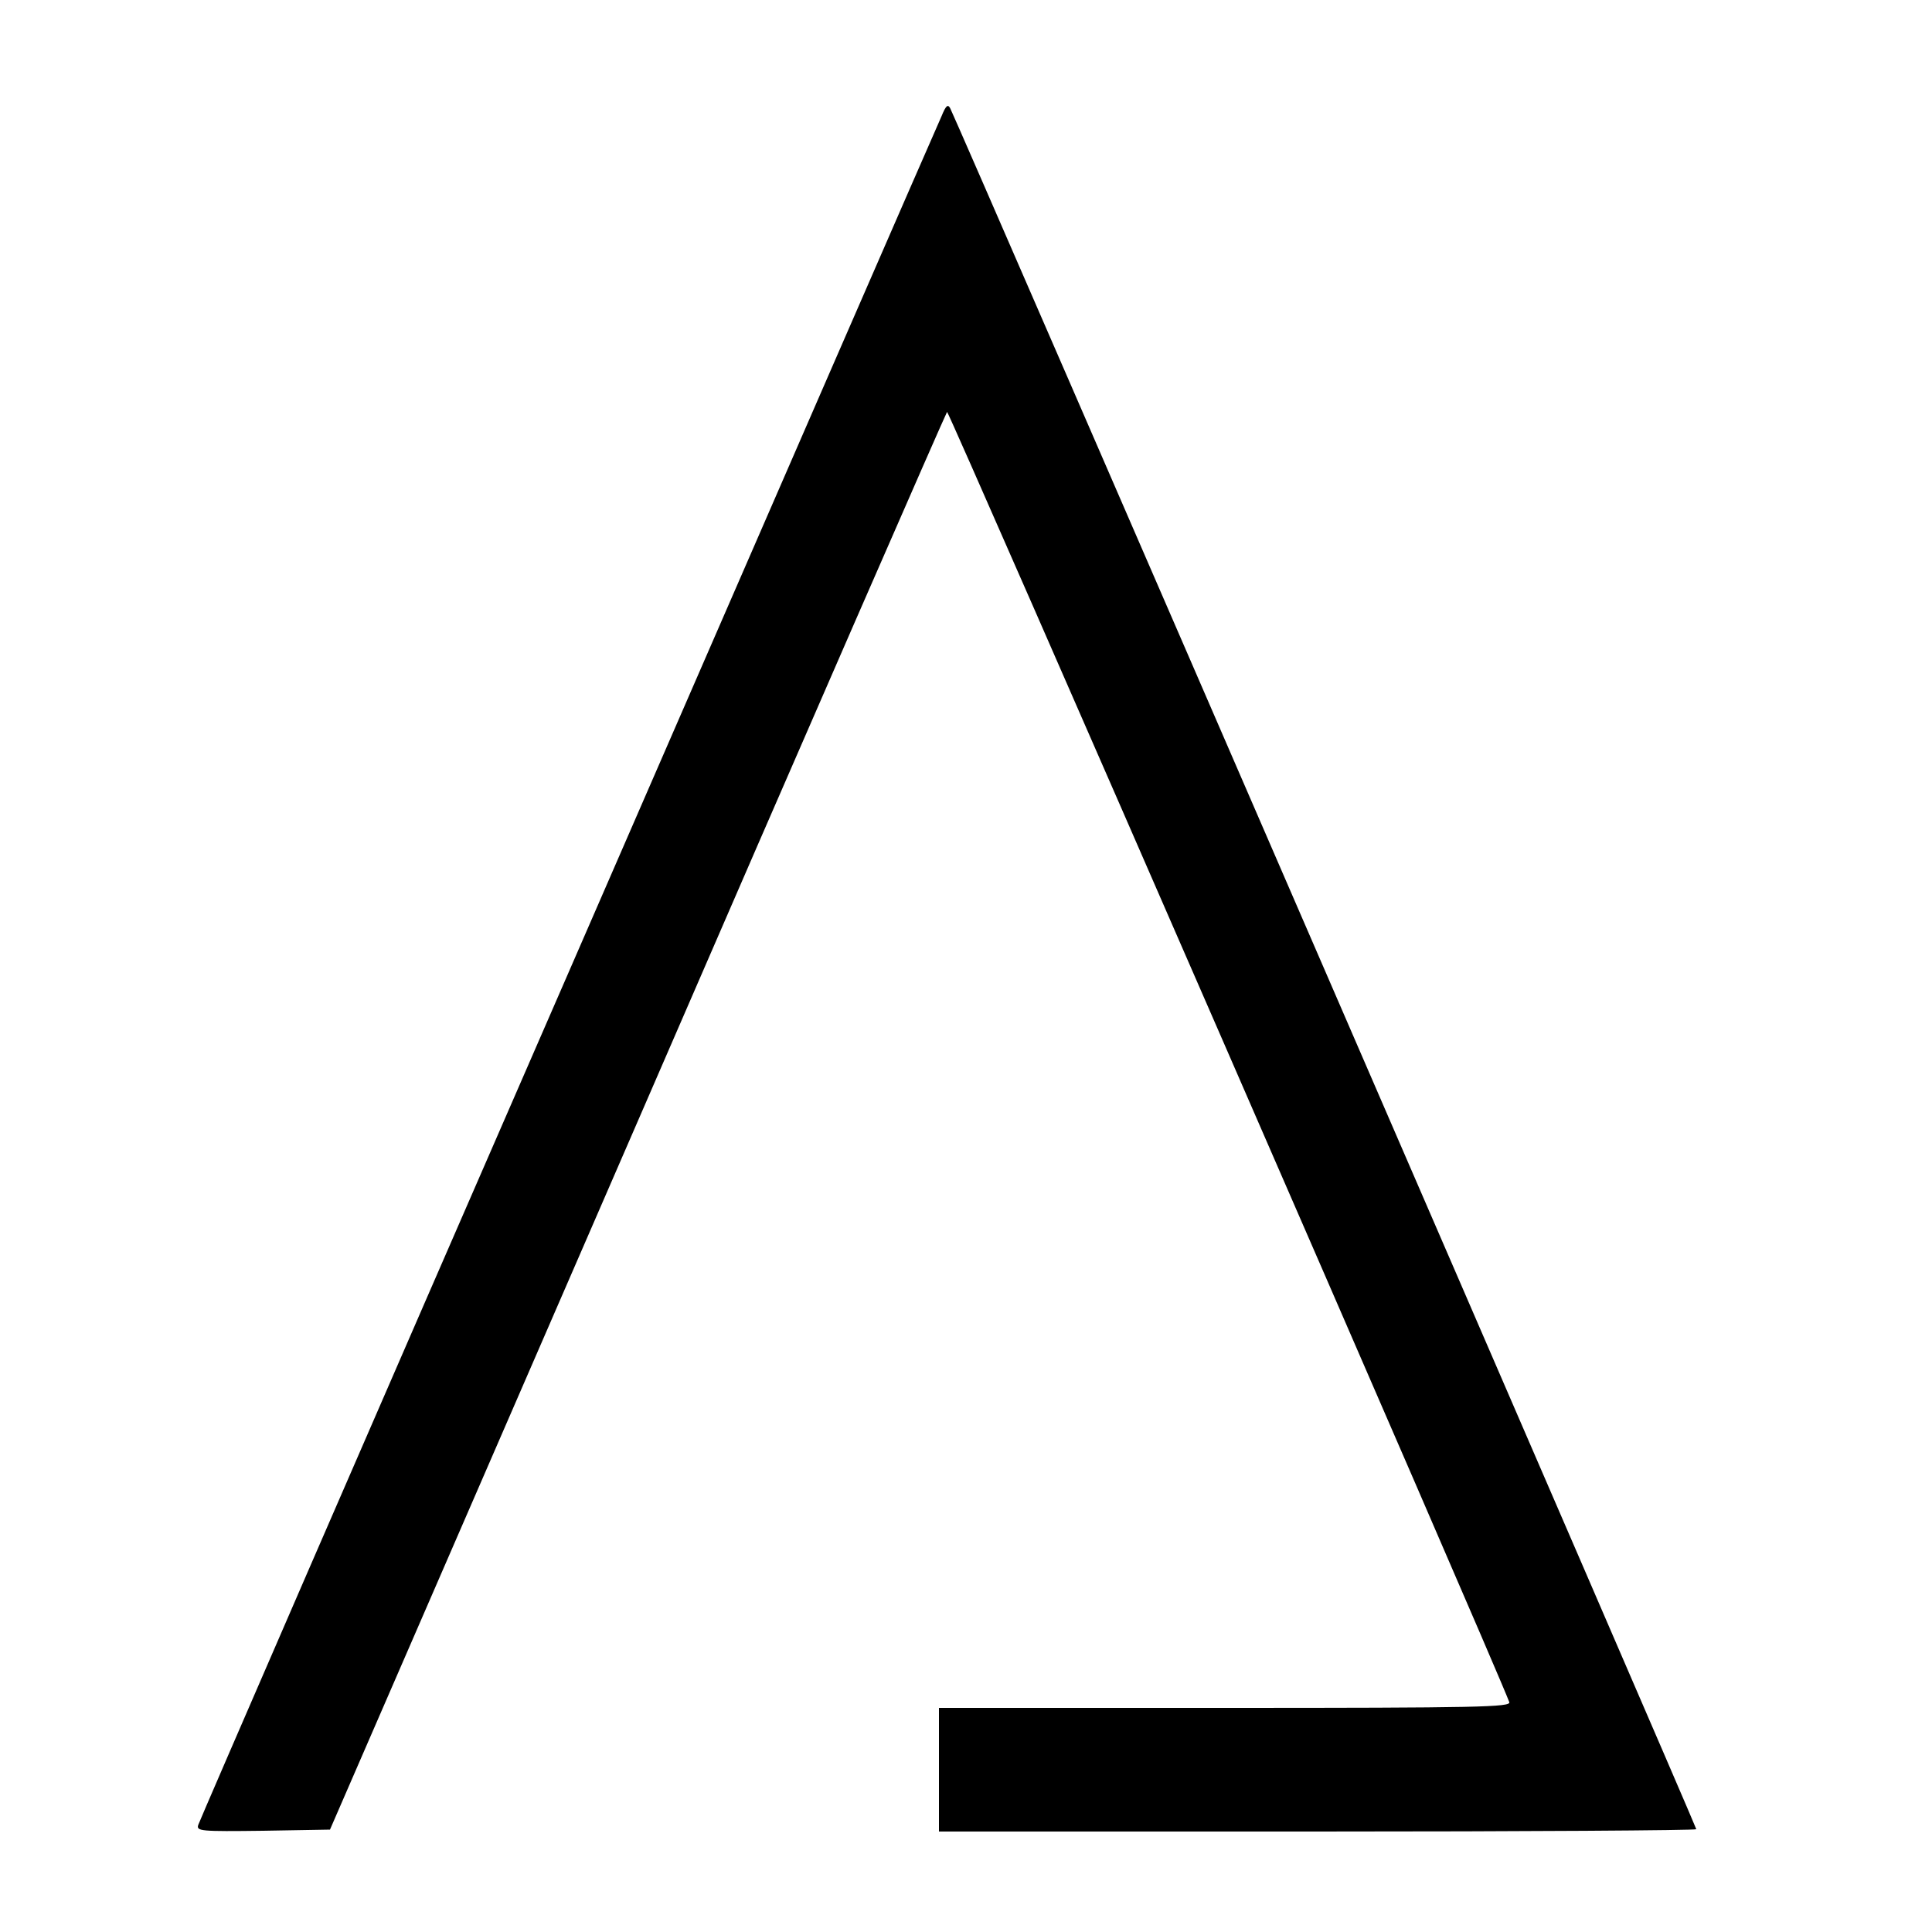 <?xml version="1.0" standalone="no"?>
<!DOCTYPE svg PUBLIC "-//W3C//DTD SVG 20010904//EN"
 "http://www.w3.org/TR/2001/REC-SVG-20010904/DTD/svg10.dtd">
<svg version="1.0" xmlns="http://www.w3.org/2000/svg"
 width="500pt" height="500pt" viewBox="0 0 500 500"
 preserveAspectRatio="xMidYMid meet">

<g transform="translate(0,500) scale(0.1,-0.1)"
fill="#000000" stroke="none">
<path d="M2437 4700 c-9 -19 -444 -1018 -967 -2220 -524 -1202 -954 -2193
-957 -2203 -5 -16 6 -17 168 -15 l173 3 796 1832 c437 1008 798 1834 801 1837
4 4 1416 -3235 1455 -3339 5 -13 -77 -15 -735 -15 l-741 0 0 -160 0 -160 980
0 c539 0 980 3 980 6 0 7 -1916 4427 -1931 4454 -6 11 -11 7 -22 -20z"/>
</g>
</svg>
